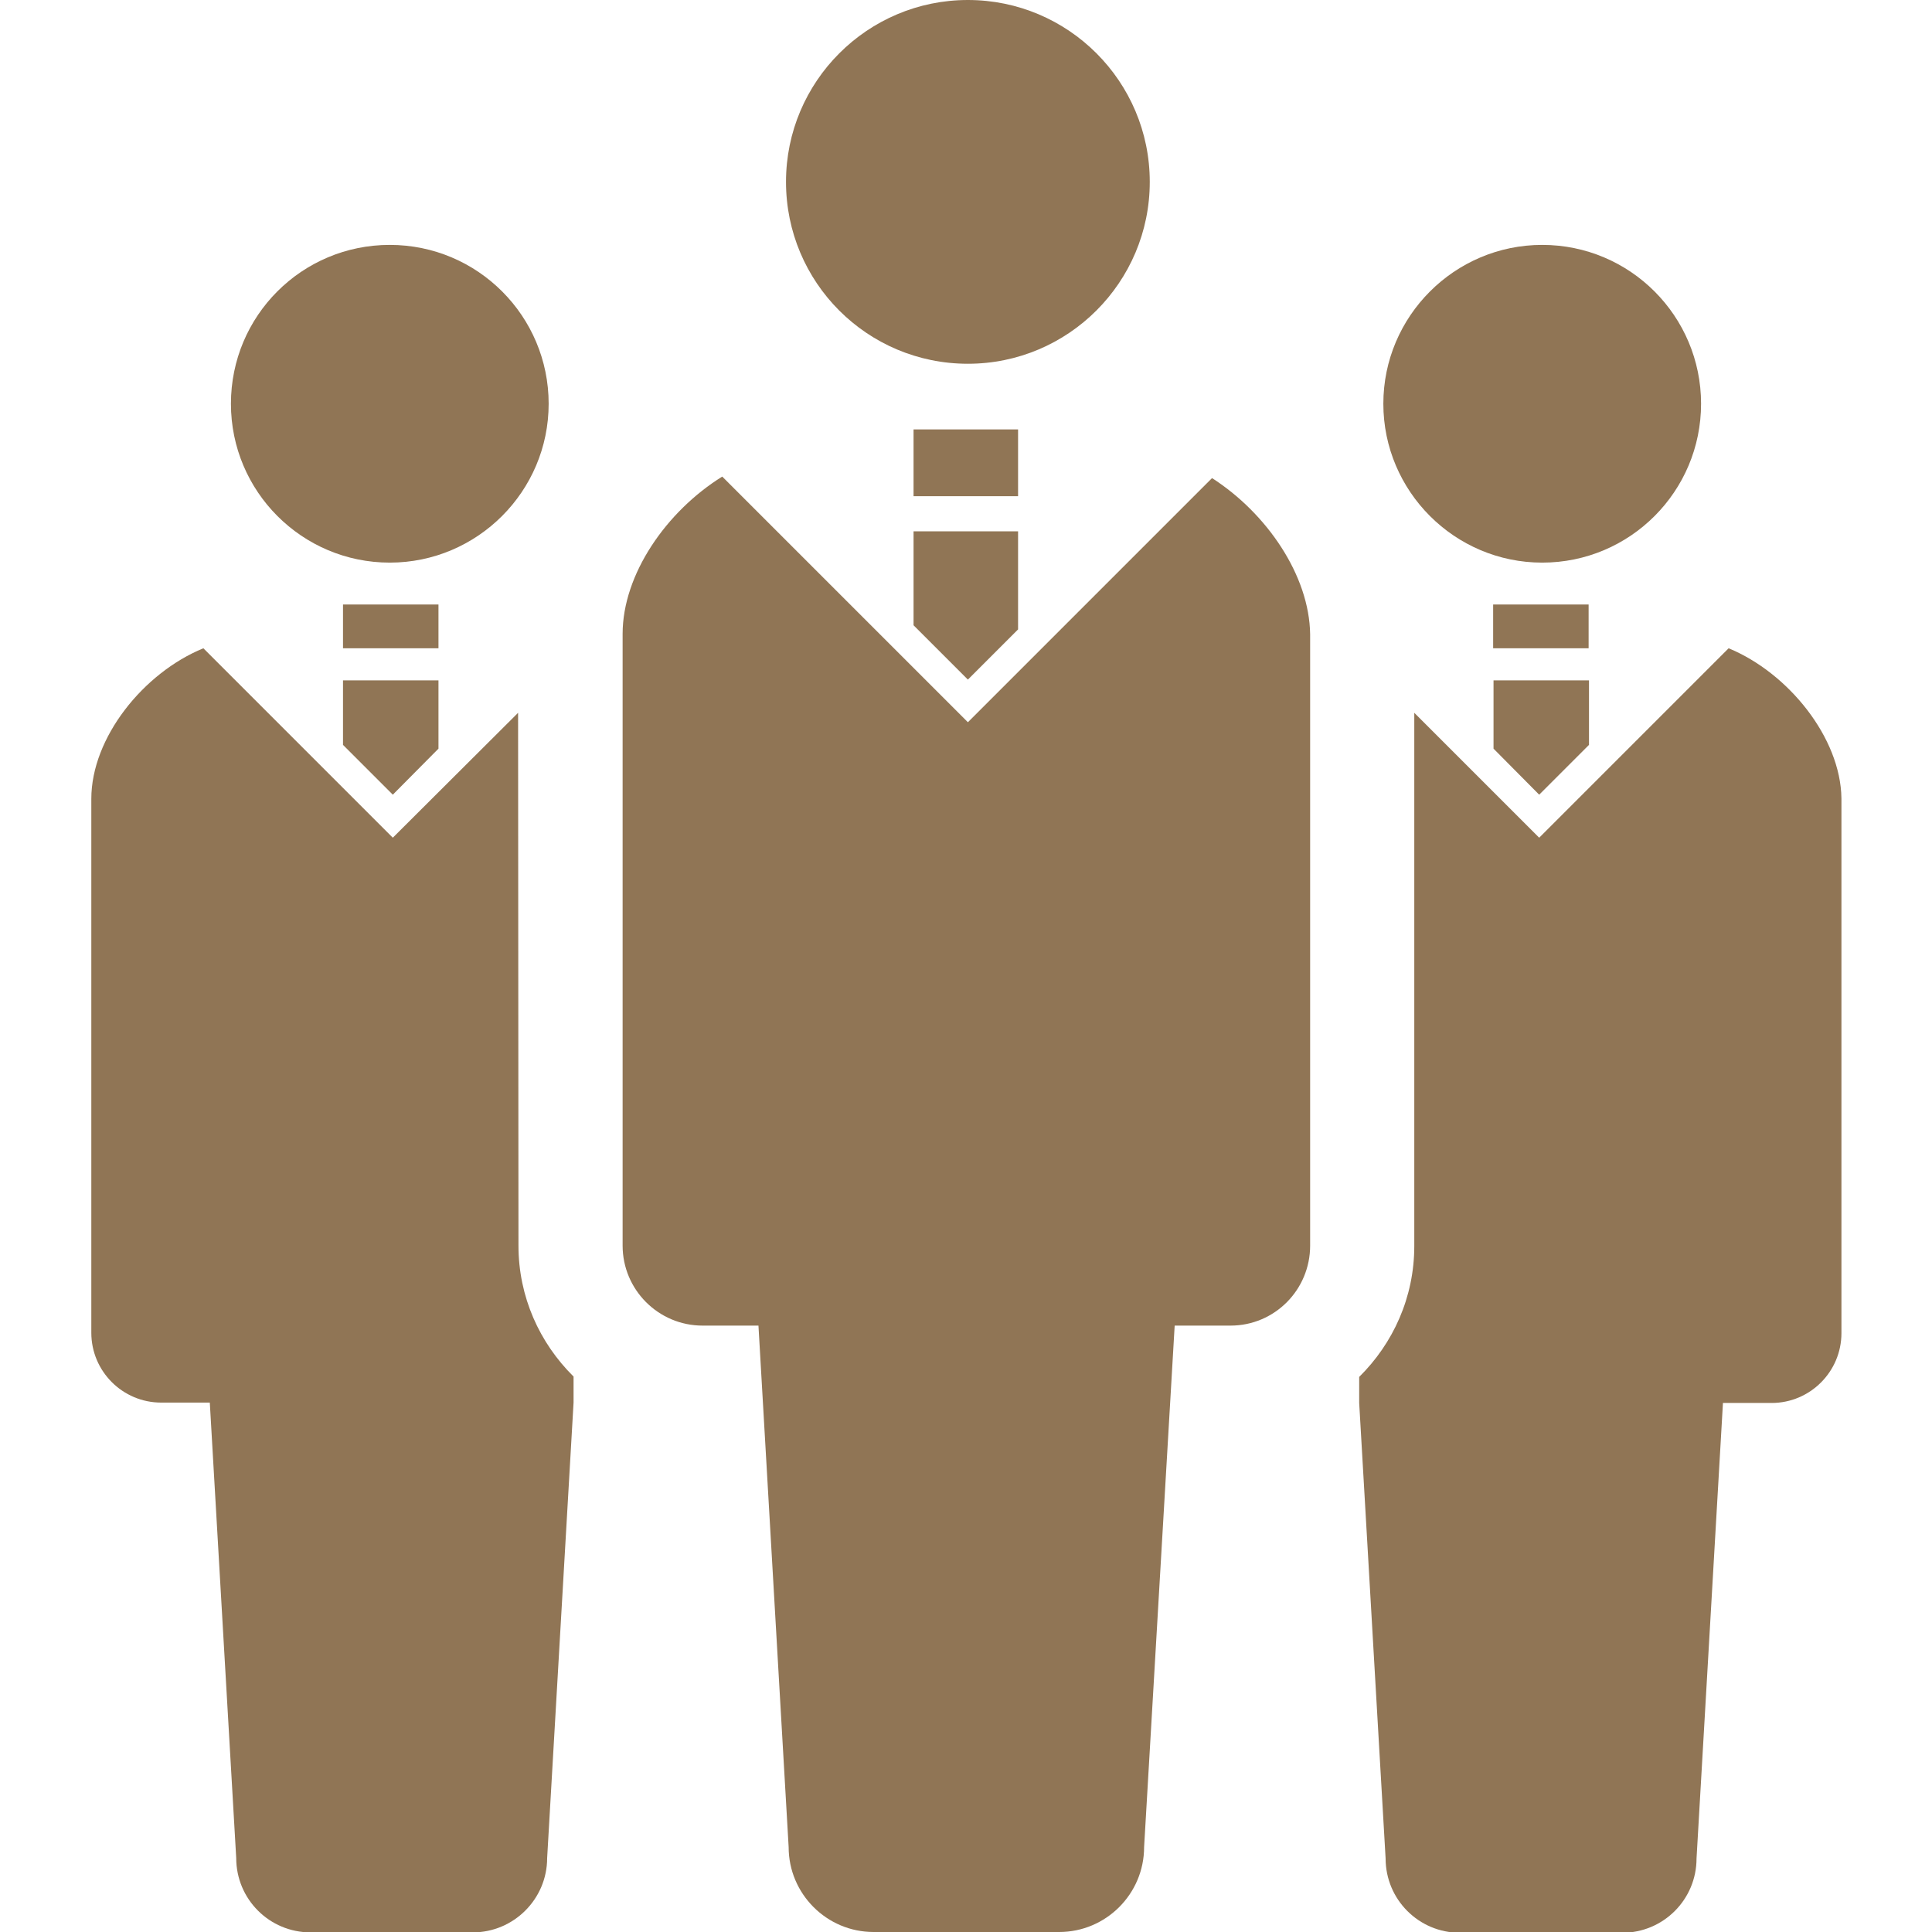 <?xml version="1.0" encoding="utf-8"?>
<!-- Generator: Adobe Illustrator 23.1.0, SVG Export Plug-In . SVG Version: 6.00 Build 0)  -->
<svg version="1.1" id="_x32_" xmlns="http://www.w3.org/2000/svg" xmlns:xlink="http://www.w3.org/1999/xlink" x="0px" y="0px"
	 viewBox="0 0 512 512" style="enable-background:new 0 0 512 512;" xml:space="preserve">
<style type="text/css">
	.st0{fill:#907555;}
</style>
<g>
	<path class="st0" d="M256.5,96.4c26.6,0,48.2-21.6,48.2-48.2c0-26.6-21.6-48.2-48.2-48.2c-26.6,0-48.2,21.6-48.2,48.2
		C208.3,74.8,229.8,96.4,256.5,96.4z"/>
	<path class="st0" d="M321.2,126.7l-64.7,64.7l-65.1-65.1c-14.8,9.2-26.4,25.9-26.4,41.7v162.1c0,11.7,9.5,21.2,21.2,21.2
		c5.7,0,0,0,14.8,0l8,138.2c0,12.4,10.1,22.5,22.5,22.5c5.2,0,14.9,0,24.6,0c9.7,0,19.3,0,24.6,0c12.4,0,22.5-10.1,22.5-22.5
		l8.1-138.2c14.8,0,9,0,14.8,0c11.7,0,21.1-9.5,21.1-21.2V168.1C347,152.5,335.7,136,321.2,126.7z"/>
	<polygon class="st0" points="242.1,165.7 256.5,180.1 269.8,166.8 269.8,140.8 242.1,140.8 	"/>
	<rect x="242.1" y="113.8" class="st0" width="27.7" height="17.7"/>
	<path class="st0" d="M408.7,149.1c23.3,0,42.1-18.9,42.1-42.1S432,64.9,408.7,64.9c-23.2,0-42.1,18.9-42.1,42.1
		S385.5,149.1,408.7,149.1z"/>
	<path class="st0" d="M458.1,171.8L407.9,222l-33.1-33.1v141.3c0,13.6-5.6,25.8-14.6,34.7v6.9l7,120.7c0,10.9,8.8,19.7,19.7,19.7
		c4.6,0,13,0,21.5,0c8.5,0,16.9,0,21.5,0c10.9,0,19.7-8.8,19.7-19.7l7-120.7c12.9,0,7.9,0,12.9,0c10.2,0,18.5-8.3,18.5-18.5V211.6
		C487.8,195.5,473.9,178.3,458.1,171.8z"/>
	<polygon class="st0" points="407.9,210.6 421.1,197.4 421.1,180.3 395.8,180.3 395.8,198.4 	"/>
	<rect x="395.7" y="160.2" class="st0" width="25.3" height="11.6"/>
	<path class="st0" d="M103.3,149.1c23.2,0,42.1-18.9,42.1-42.1s-18.8-42.1-42.1-42.1C80,64.9,61.2,83.7,61.2,107
		C61.2,130.2,80,149.1,103.3,149.1z"/>
	<path class="st0" d="M137.3,188.9L104.1,222l-50.2-50.2c-15.9,6.5-29.7,23.7-29.7,39.9v141.5c0,10.2,8.3,18.5,18.5,18.5
		c5,0,0,0,12.9,0l7,120.7c0,10.9,8.8,19.7,19.7,19.7c4.6,0,13,0,21.5,0c8.4,0,16.9,0,21.5,0c10.8,0,19.7-8.8,19.7-19.7l7-120.7v-6.9
		c-9-8.9-14.6-21.1-14.6-34.7L137.3,188.9L137.3,188.9z"/>
	<polygon class="st0" points="104.1,210.6 116.2,198.4 116.2,180.3 90.9,180.3 90.9,197.4 	"/>
	<rect x="90.9" y="160.2" class="st0" width="25.3" height="11.6"/>
</g>
</svg>
